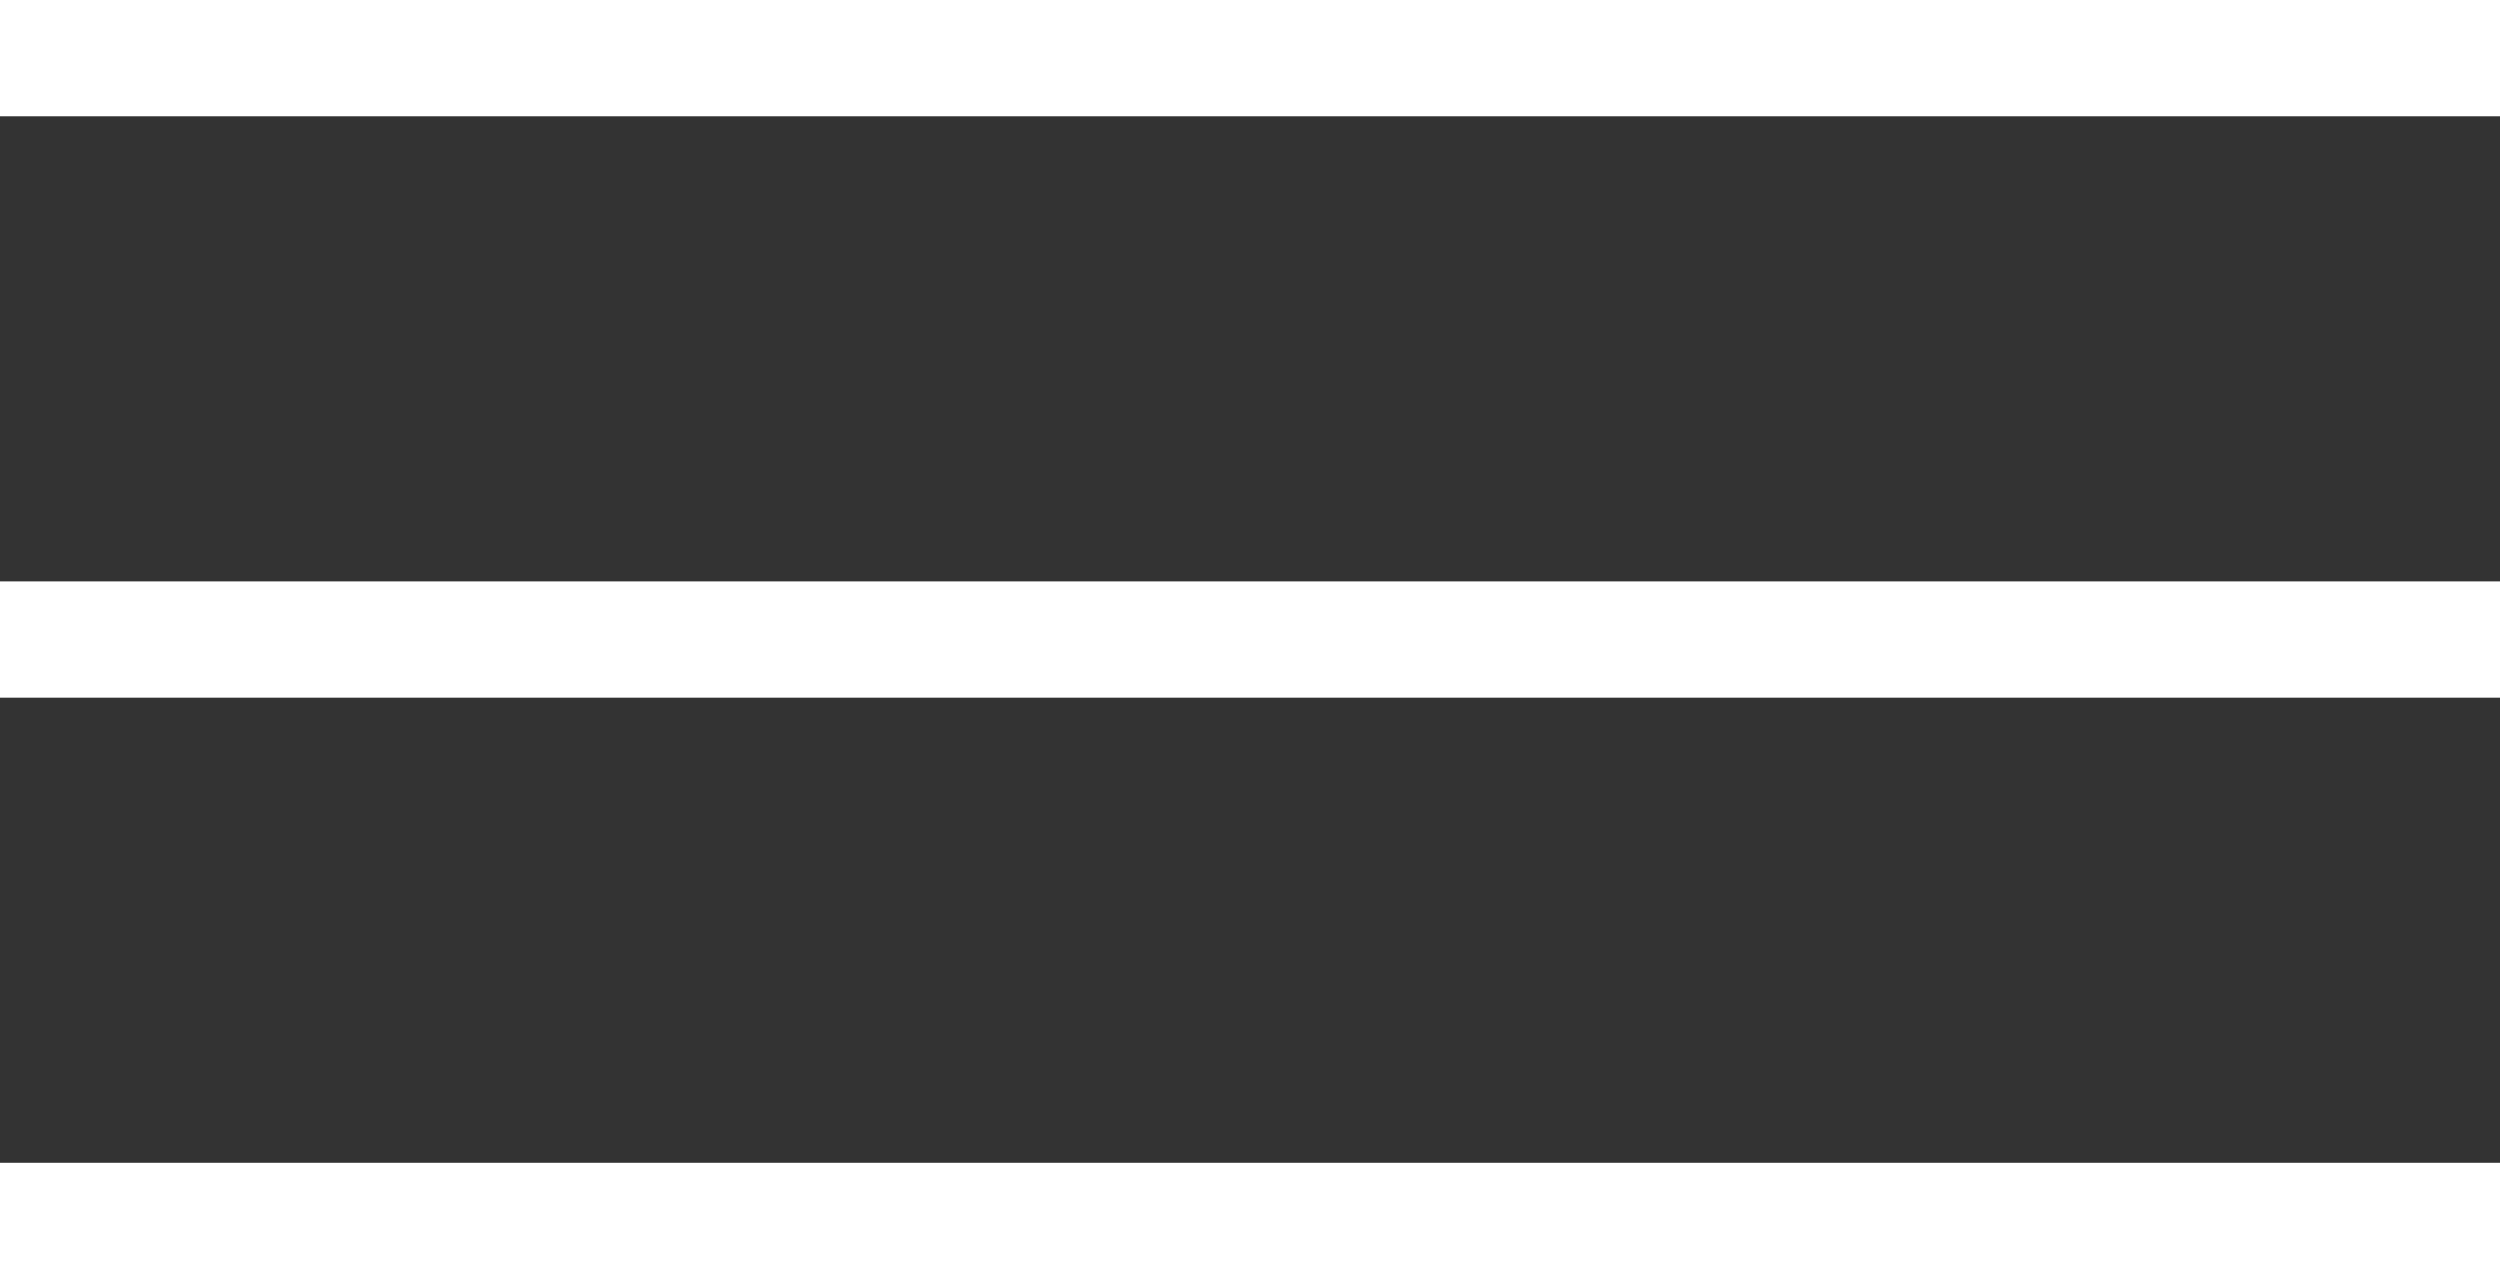 <?xml version="1.0" encoding="UTF-8"?> <svg xmlns="http://www.w3.org/2000/svg" width="43" height="22" viewBox="0 0 43 22" fill="none"><rect x="0" y="0" width="43" height="22" fill="#333333" stroke="none"/> <line y1="1" x2="43" y2="1" stroke="white" stroke-width="2"></line> <line y1="11" x2="43" y2="11" stroke="white" stroke-width="2"></line> <line y1="21" x2="43" y2="21" stroke="white" stroke-width="2"></line> </svg> 